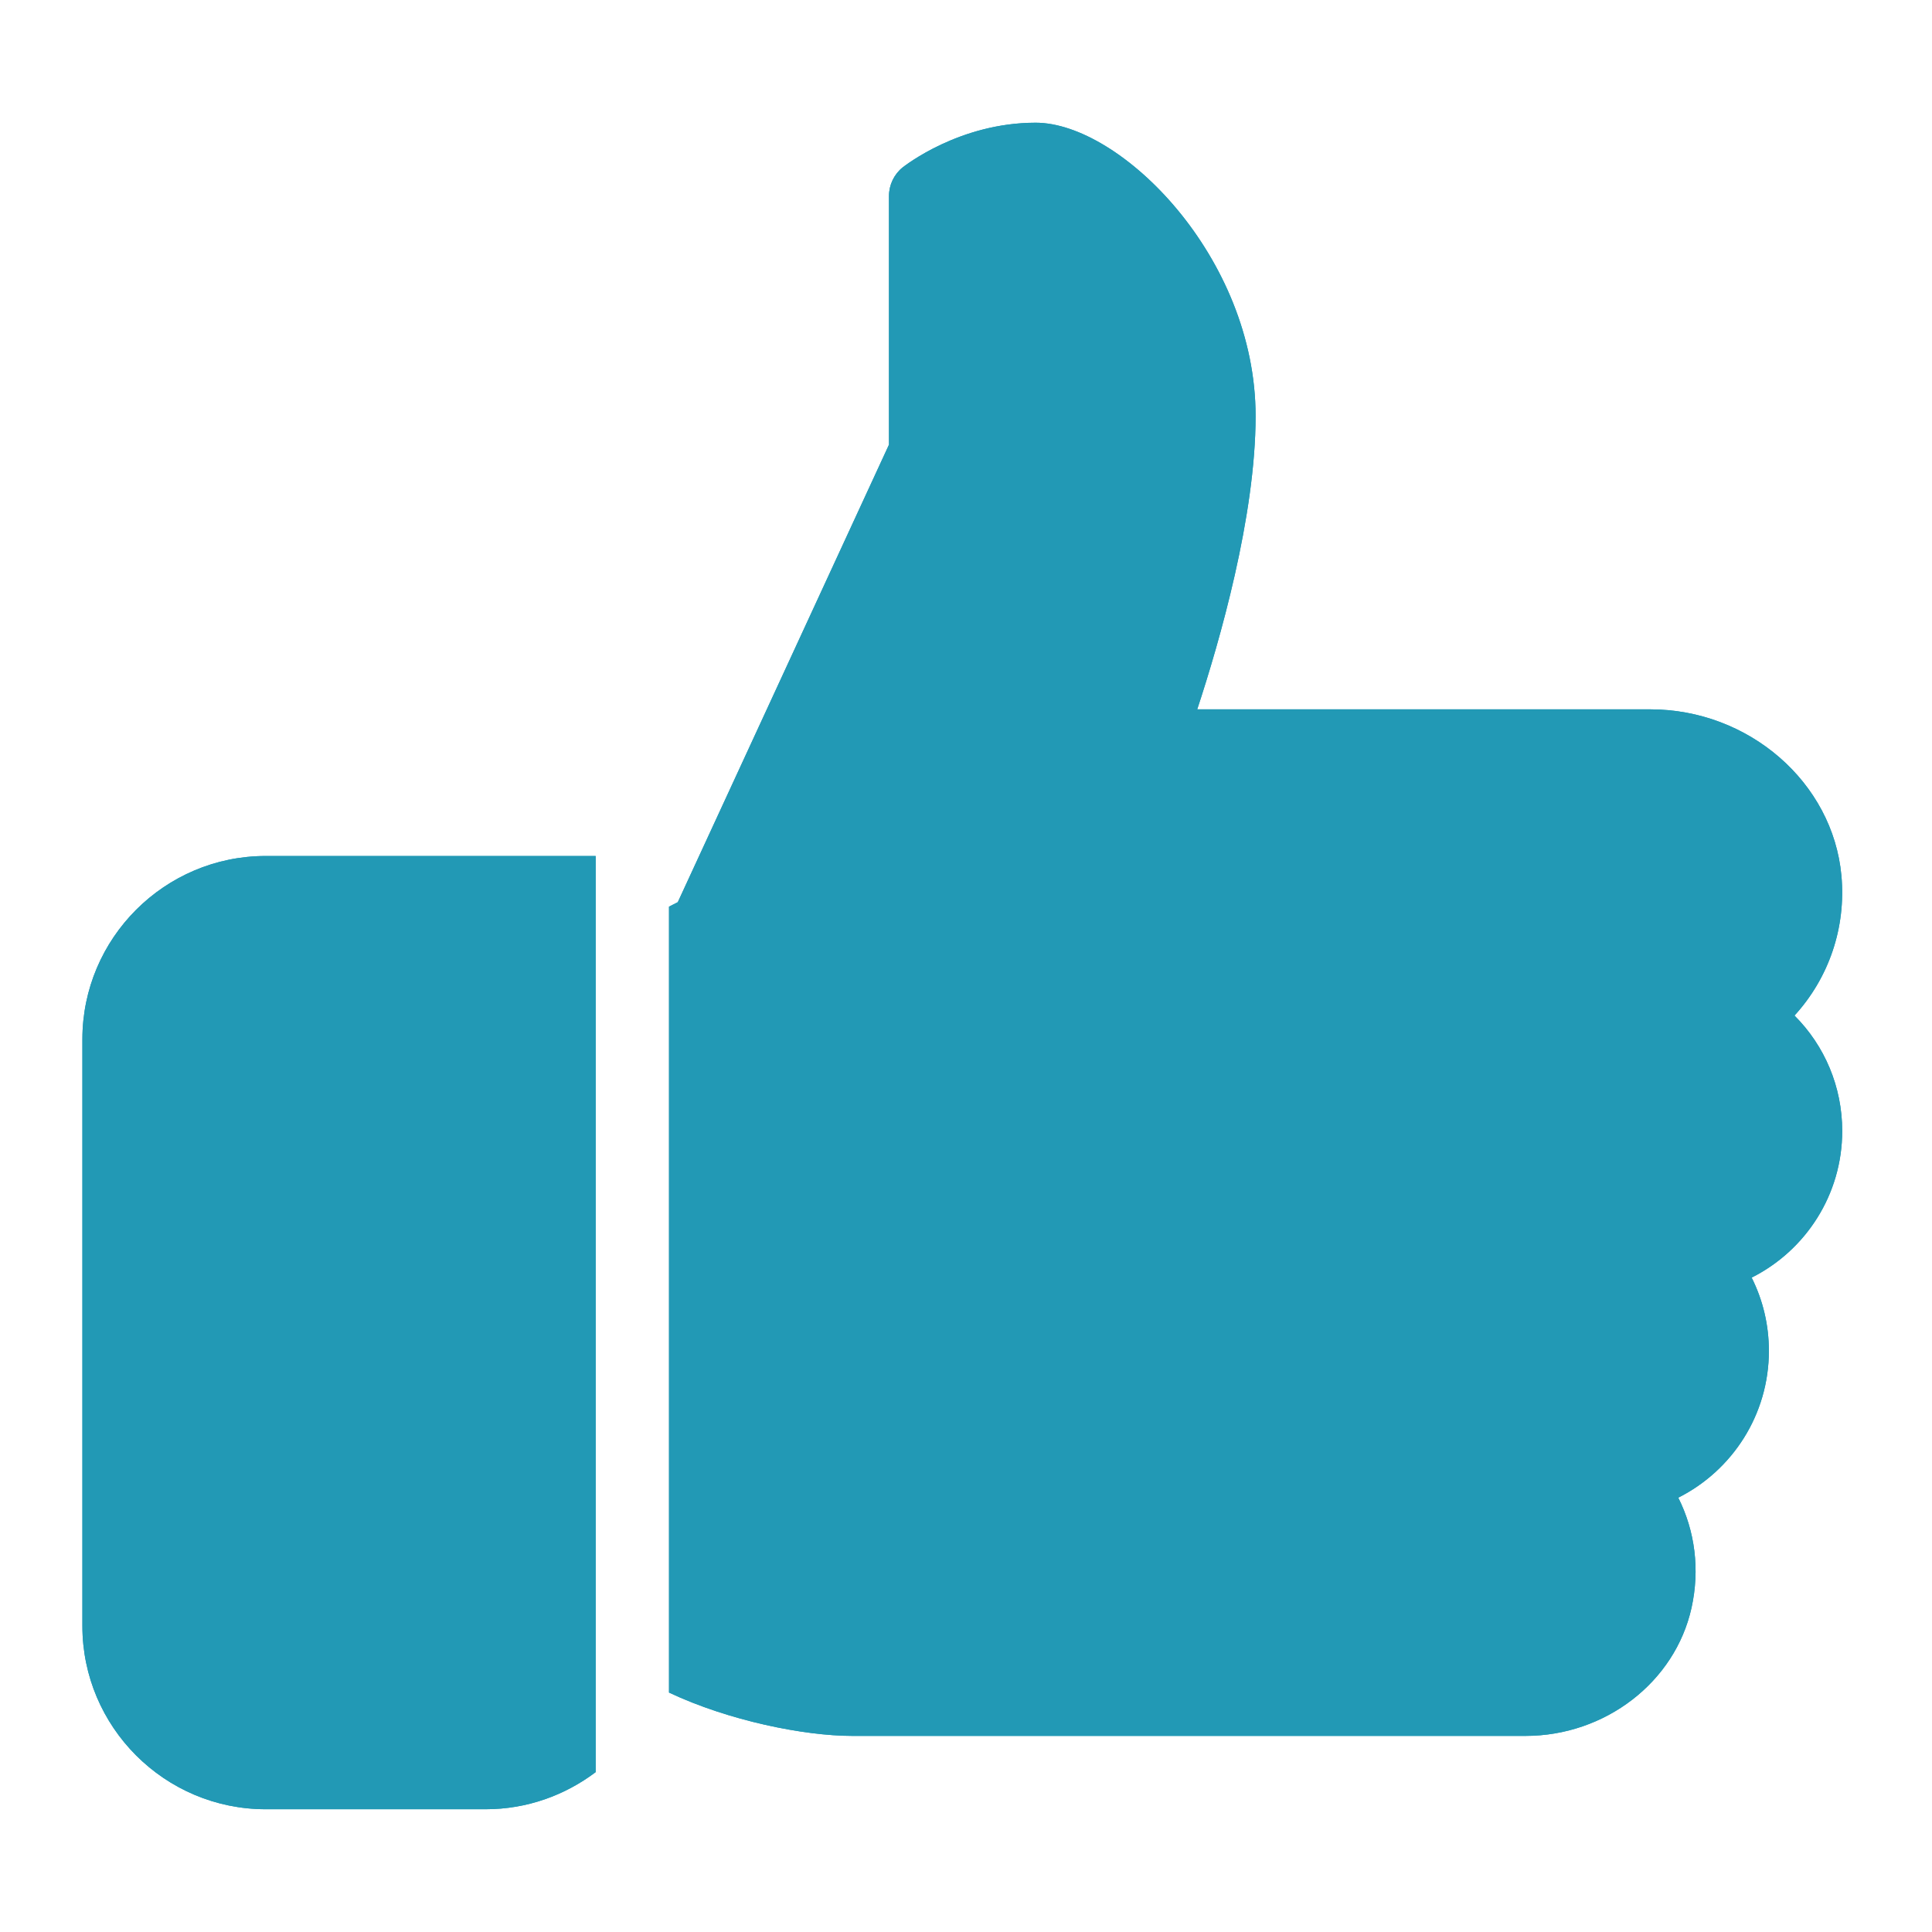 <svg xmlns="http://www.w3.org/2000/svg" xmlns:xlink="http://www.w3.org/1999/xlink" width="400" zoomAndPan="magnify" viewBox="0 0 300 300" height="400" preserveAspectRatio="xMidYMid meet" version="1.0"><defs><clipPath id="c07b05f888"><path d="M 12.793 132 L 93 132 L 93 281 L 12.793 281 Z M 12.793 132 " clip-rule="nonzero"/></clipPath><clipPath id="fdc7bf5d6f"><path d="M 12.793 132 L 93 132 L 93 281 L 12.793 281 Z M 12.793 132 " clip-rule="nonzero"/></clipPath></defs><g clip-path="url(#c07b05f888)"><path fill="#2299b5" d="M 92.496 275.176 C 87.723 278.773 81.828 280.938 75.418 280.938 L 41.258 280.938 C 25.566 280.938 12.793 268.16 12.793 252.473 L 12.793 161.383 C 12.793 145.691 25.566 132.918 41.258 132.918 L 92.496 132.918 Z M 92.496 275.176 " fill-opacity="1" fill-rule="nonzero"/></g><path fill="#2299b5" d="M 286.059 175.617 C 286.059 185.488 280.414 194.152 271.996 198.387 C 273.75 201.883 274.672 205.742 274.672 209.773 C 274.672 219.656 269.016 228.32 260.602 232.559 C 263.207 237.75 263.973 243.727 262.66 249.66 C 260.109 261.195 249.262 269.551 236.859 269.551 L 132.348 269.551 C 124.879 269.551 113.148 267.195 103.883 262.82 L 103.883 140.785 L 105.246 140.09 L 138.039 69.051 L 138.039 30.441 C 138.039 28.711 138.824 27.07 140.168 25.988 C 140.535 25.719 148.98 19.055 160.812 19.055 C 173.984 19.055 194.969 39.902 194.969 64.602 C 194.969 80.176 189.391 99.566 185.906 110.145 L 256.238 110.145 C 271.566 110.145 284.602 121.484 285.934 135.957 C 286.676 144.074 283.965 151.875 278.648 157.695 C 283.352 162.395 286.059 168.773 286.059 175.617 Z M 286.059 175.617 " fill-opacity="1" fill-rule="nonzero"/><g clip-path="url(#fdc7bf5d6f)"><path fill="#2299b5" d="M 92.496 275.176 C 87.723 278.773 81.828 280.938 75.418 280.938 L 41.258 280.938 C 25.566 280.938 12.793 268.16 12.793 252.473 L 12.793 161.383 C 12.793 145.691 25.566 132.918 41.258 132.918 L 92.496 132.918 Z M 92.496 275.176 " fill-opacity="1" fill-rule="nonzero"/></g><path fill="#2299b5" d="M 286.059 175.617 C 286.059 185.488 280.414 194.152 271.996 198.387 C 273.75 201.883 274.672 205.742 274.672 209.773 C 274.672 219.656 269.016 228.32 260.602 232.559 C 263.207 237.75 263.973 243.727 262.66 249.66 C 260.109 261.195 249.262 269.551 236.859 269.551 L 132.348 269.551 C 124.879 269.551 113.148 267.195 103.883 262.82 L 103.883 140.785 L 105.246 140.09 L 138.039 69.051 L 138.039 30.441 C 138.039 28.711 138.824 27.07 140.168 25.988 C 140.535 25.719 148.98 19.055 160.812 19.055 C 173.984 19.055 194.969 39.902 194.969 64.602 C 194.969 80.176 189.391 99.566 185.906 110.145 L 256.238 110.145 C 271.566 110.145 284.602 121.484 285.934 135.957 C 286.676 144.074 283.965 151.875 278.648 157.695 C 283.352 162.395 286.059 168.773 286.059 175.617 Z M 286.059 175.617 " fill-opacity="1" fill-rule="nonzero"/></svg>